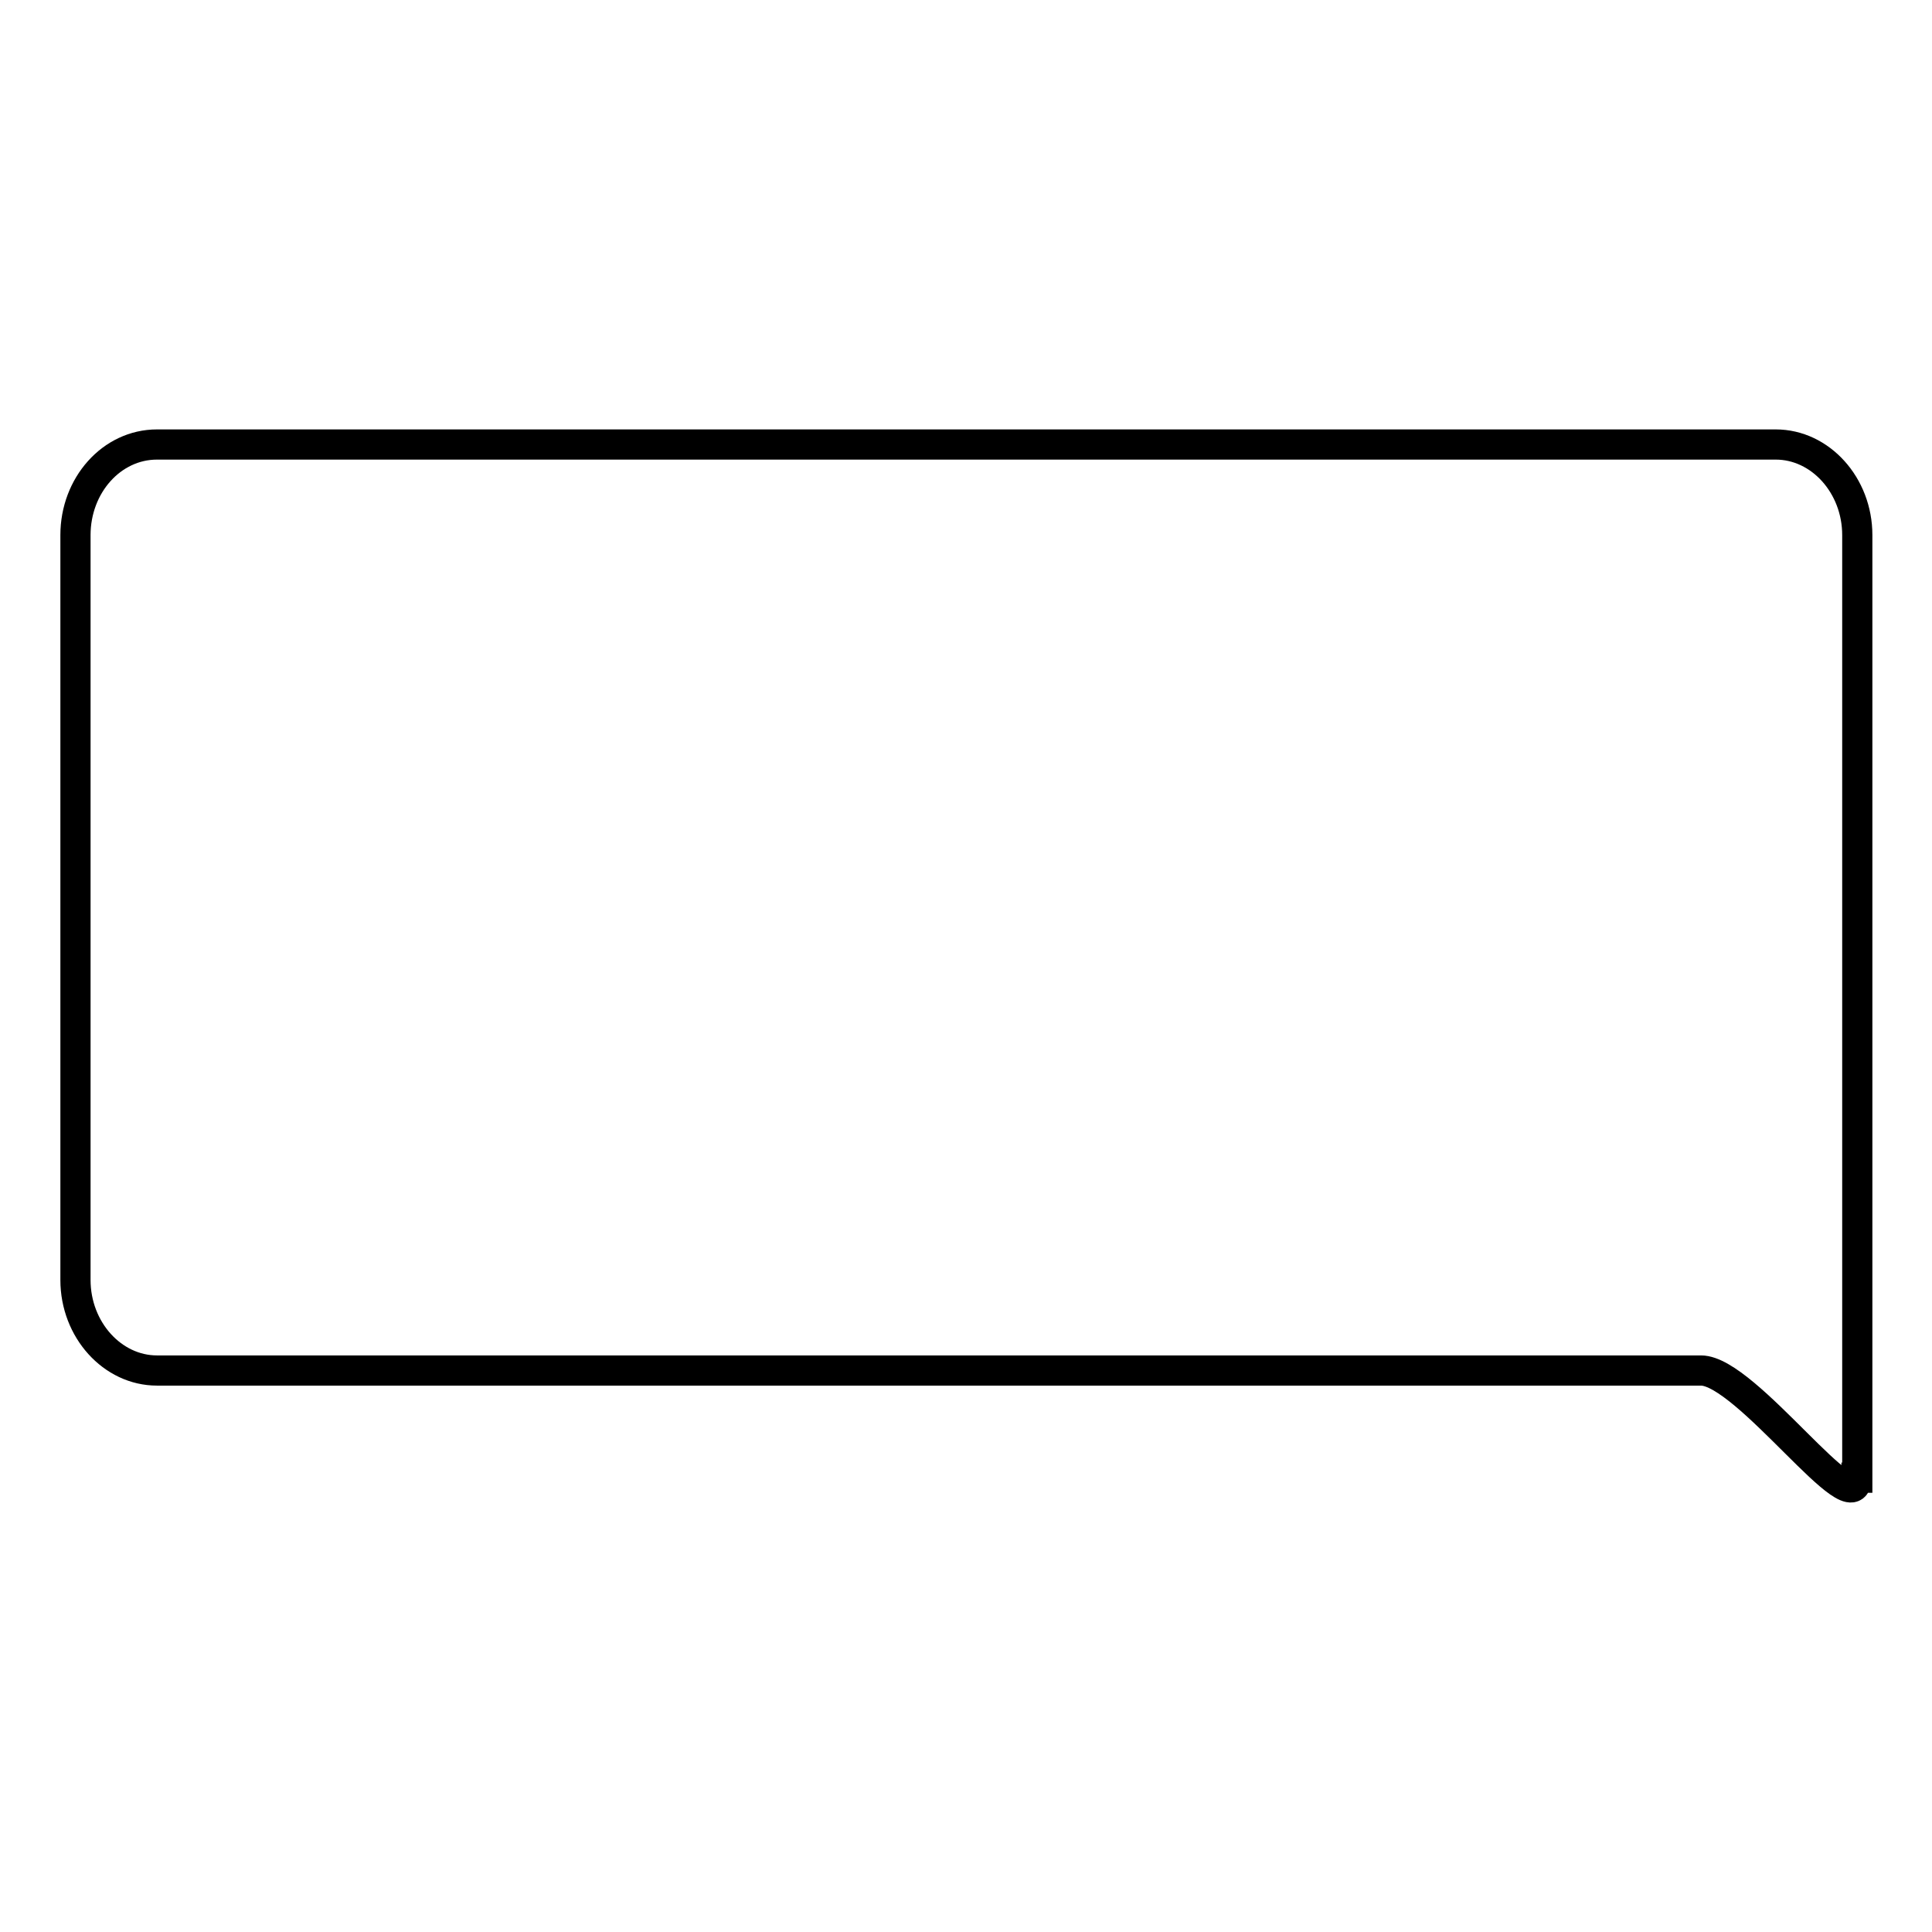 <?xml version="1.0" encoding="utf-8"?>
<!-- Svg Vector Icons : http://www.onlinewebfonts.com/icon -->
<!DOCTYPE svg PUBLIC "-//W3C//DTD SVG 1.1//EN" "http://www.w3.org/Graphics/SVG/1.1/DTD/svg11.dtd">
<svg version="1.1" xmlns="http://www.w3.org/2000/svg" xmlns:xlink="http://www.w3.org/1999/xlink" x="0px" y="0px" viewBox="0 0 256 256" enable-background="new 0 0 256 256" xml:space="preserve">
<g> <path stroke-width="4" fill-opacity="0" stroke="#000000"  d="M246,195.8c0,6.6-14.6-14.2-20.6-14.2H20.8c-5.9,0-10.8-5.4-10.8-12V70.9c0-6.6,4.8-12,10.8-12h214.5 c5.9,0,10.8,5.4,10.8,12V195.8L246,195.8z"/></g>
</svg>